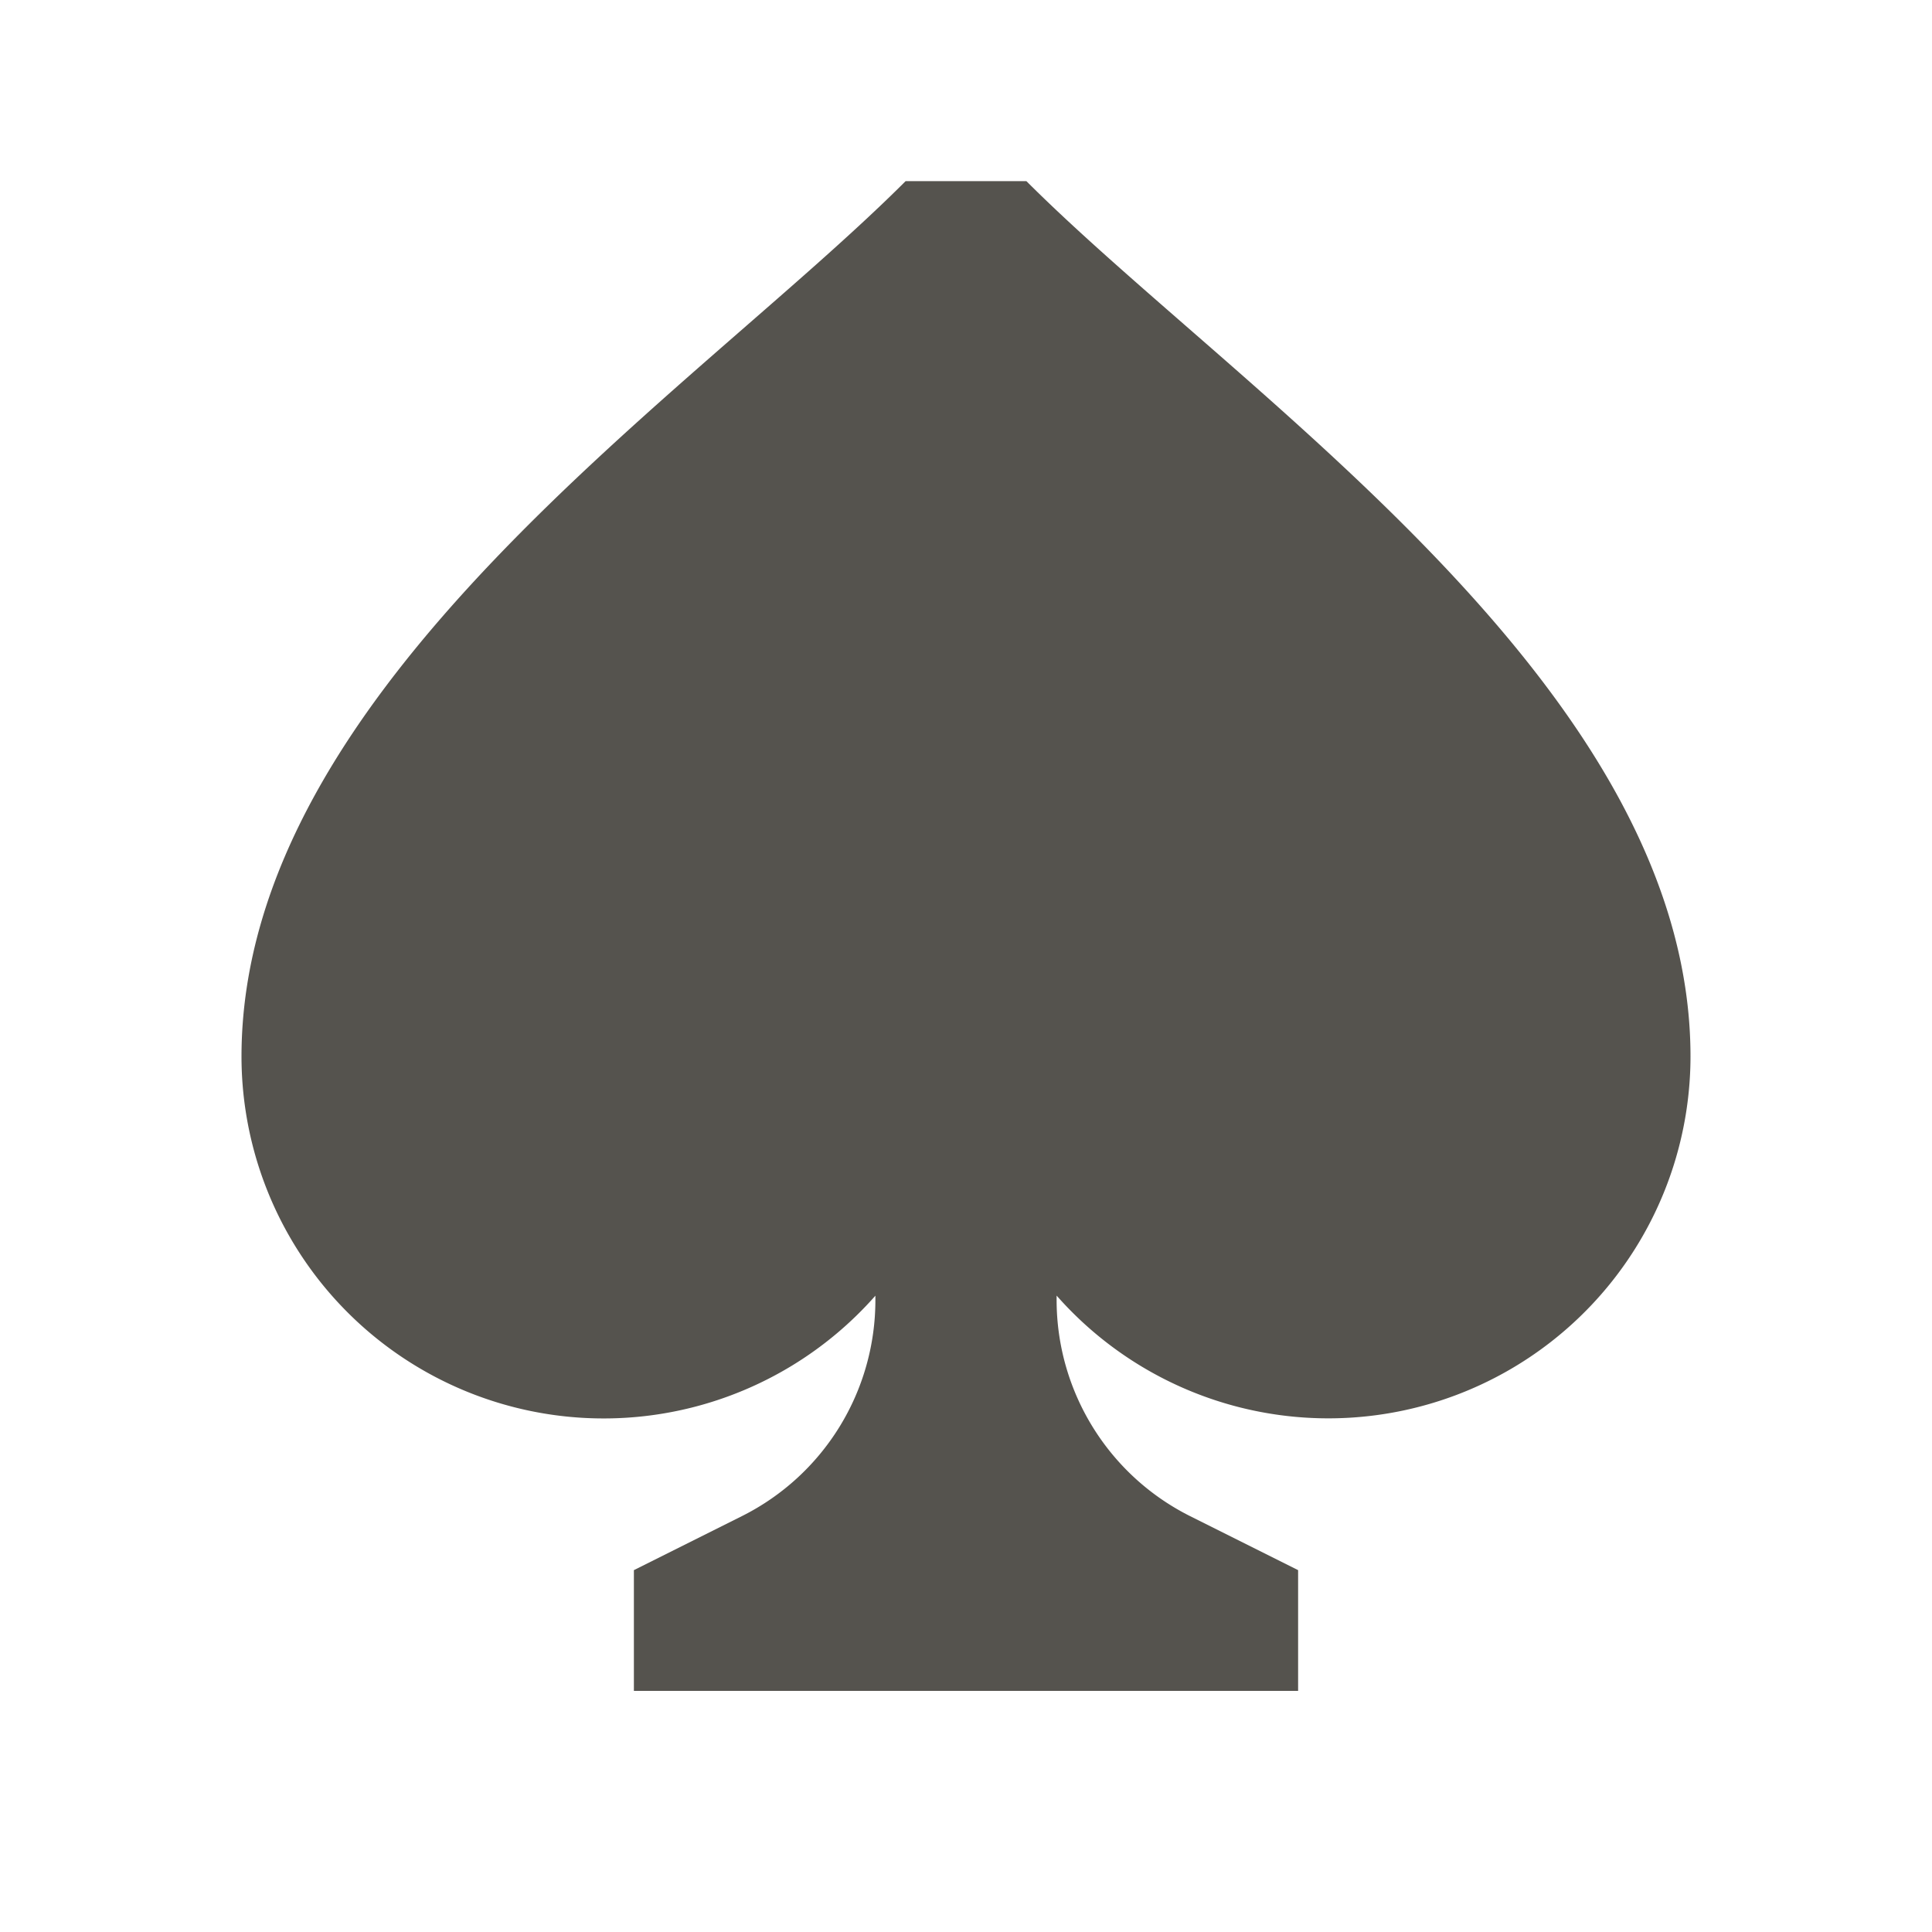 <svg xmlns="http://www.w3.org/2000/svg" viewBox="0 0 20 20" fill="#55534E"><path d="M17.5 10.938a3.749 3.749 0 0 1-6.562 2.474v.044c0 .947.534 1.813 1.38 2.238l1.12.56v1.25H6.562v-1.25l1.12-.56a2.5 2.5 0 0 0 1.38-2.238v-.043A3.749 3.749 0 0 1 2.5 10.938c0-3.822 4.688-6.875 6.875-9.063h1.25c2.188 2.188 6.875 5.24 6.875 9.063" fill="#55534E"></path></svg>